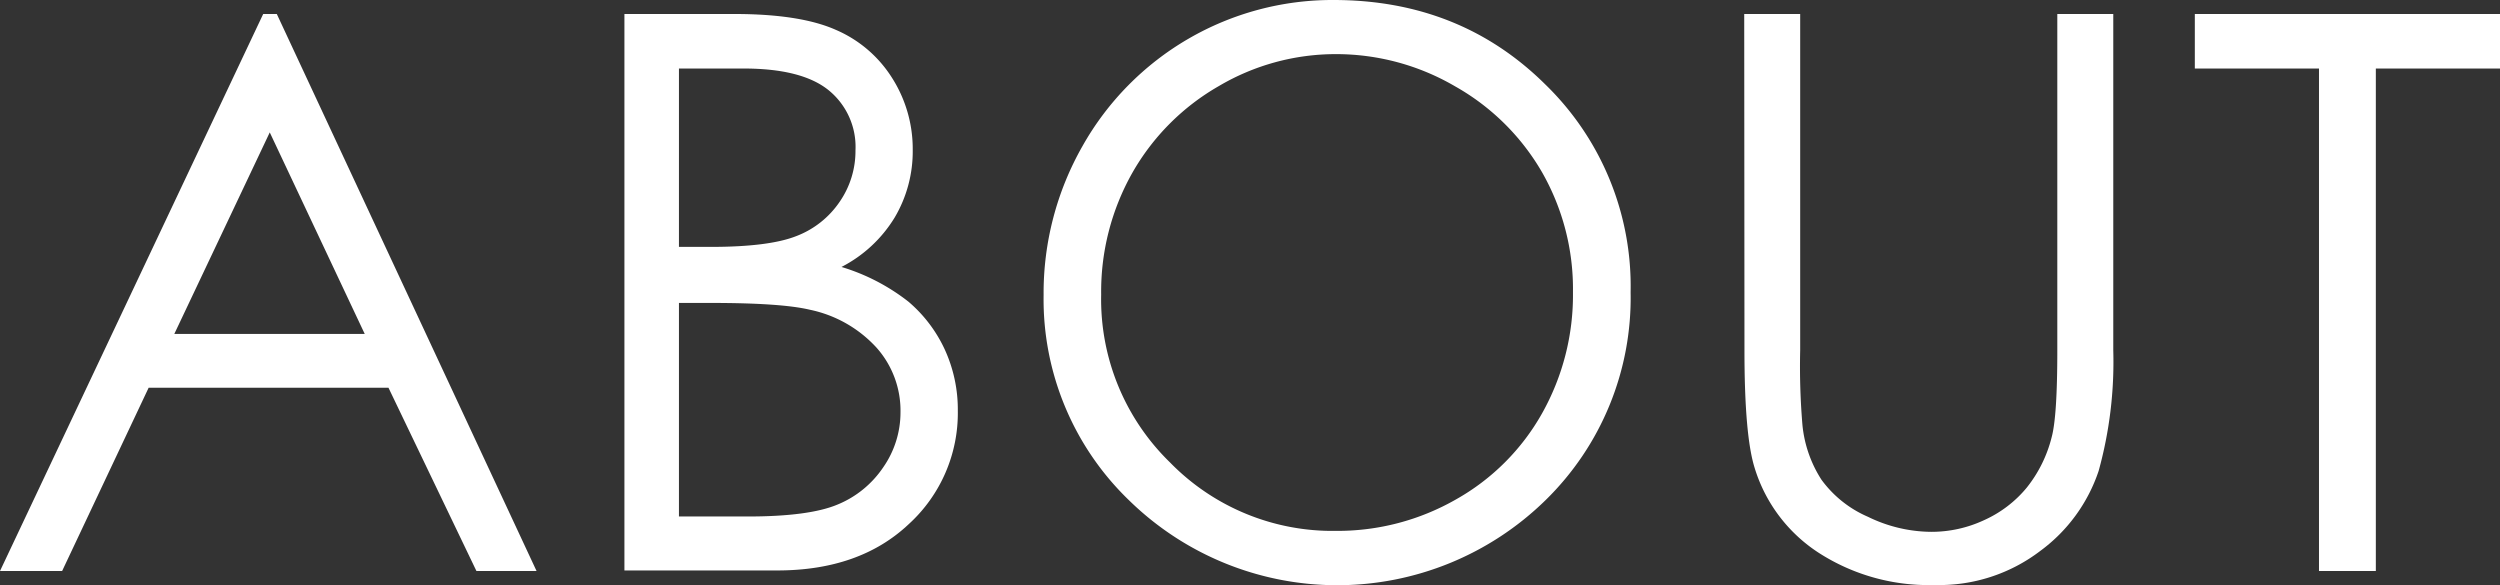 <svg xmlns="http://www.w3.org/2000/svg" viewBox="0 0 312.69 73.18"><rect x="0" y="0" width="312.69" height="73.18" fill="#333333" stroke="none"/><defs><style>.cls-1{fill:#fff;}</style></defs><g id="レイヤー_2" data-name="レイヤー 2"><g id="デザイン"><path class="cls-1" d="M34.62,1.75,67.11,71.42H59.59l-11-22.92h-30L7.77,71.42H0L32.92,1.75Zm-.88,14.81L21.8,41.77H45.62Z"/><path class="cls-1" d="M78.1,1.75H91.84q8.28,0,12.74,2a15.55,15.55,0,0,1,7,6,16.54,16.54,0,0,1,2.58,9,16.24,16.24,0,0,1-2.26,8.46,16.75,16.75,0,0,1-6.65,6.18,25.54,25.54,0,0,1,8.36,4.33,17.46,17.46,0,0,1,4.56,6,18,18,0,0,1,1.63,7.65,18.8,18.8,0,0,1-6.13,14.18q-6.14,5.8-16.46,5.8H78.1Zm6.82,6.82V30.88h4q7.26,0,10.68-1.35A11.51,11.51,0,0,0,105,25.27a11.19,11.19,0,0,0,2-6.47,9.13,9.13,0,0,0-3.34-7.5Q100.31,8.57,93,8.57Zm0,29.32V64.6h8.64q7.64,0,11.19-1.49a12.68,12.68,0,0,0,5.72-4.66,12,12,0,0,0,2.16-6.87,11.85,11.85,0,0,0-3-8.1,15.59,15.59,0,0,0-8.34-4.74q-3.56-.85-12.39-.85Z"/><path class="cls-1" d="M166.79,0q15.83,0,26.49,10.56a35.17,35.17,0,0,1,10.67,26,35.37,35.37,0,0,1-10.64,26,37.23,37.23,0,0,1-52.11,0A34.89,34.89,0,0,1,130.53,36.9a37.13,37.13,0,0,1,4.86-18.62A35.87,35.87,0,0,1,166.79,0Zm.31,6.77a28.76,28.76,0,0,0-14.66,4,29.06,29.06,0,0,0-10.82,10.86,30.2,30.2,0,0,0-3.89,15.21,28.45,28.45,0,0,0,8.61,21A28.39,28.39,0,0,0,167.1,66.4a29.8,29.8,0,0,0,15-3.93,28.18,28.18,0,0,0,10.77-10.76,30.22,30.22,0,0,0,3.87-15.17,29.46,29.46,0,0,0-3.87-15A29,29,0,0,0,182,10.8,29.5,29.5,0,0,0,167.1,6.77Z"/><path class="cls-1" d="M218.16,1.75h7V43.81a87.29,87.29,0,0,0,.28,9.33A15.37,15.37,0,0,0,227.82,60a14.12,14.12,0,0,0,5.82,4.64,18.23,18.23,0,0,0,7.91,1.88,15.56,15.56,0,0,0,6.63-1.47A14.72,14.72,0,0,0,253.49,61a16.49,16.49,0,0,0,3.12-6.3c.48-1.76.71-5.39.71-10.89V1.75h7V43.81a51.1,51.1,0,0,1-1.83,15.09,20.46,20.46,0,0,1-7.29,10,20.85,20.85,0,0,1-13.24,4.27,25.38,25.38,0,0,1-14.44-4,19.41,19.41,0,0,1-8.06-10.66q-1.27-4.07-1.27-14.68Z"/><path class="cls-1" d="M274.52,8.57V1.75h38.17V8.57H297.16V71.42h-7.11V8.57Z"/></g></g></svg>